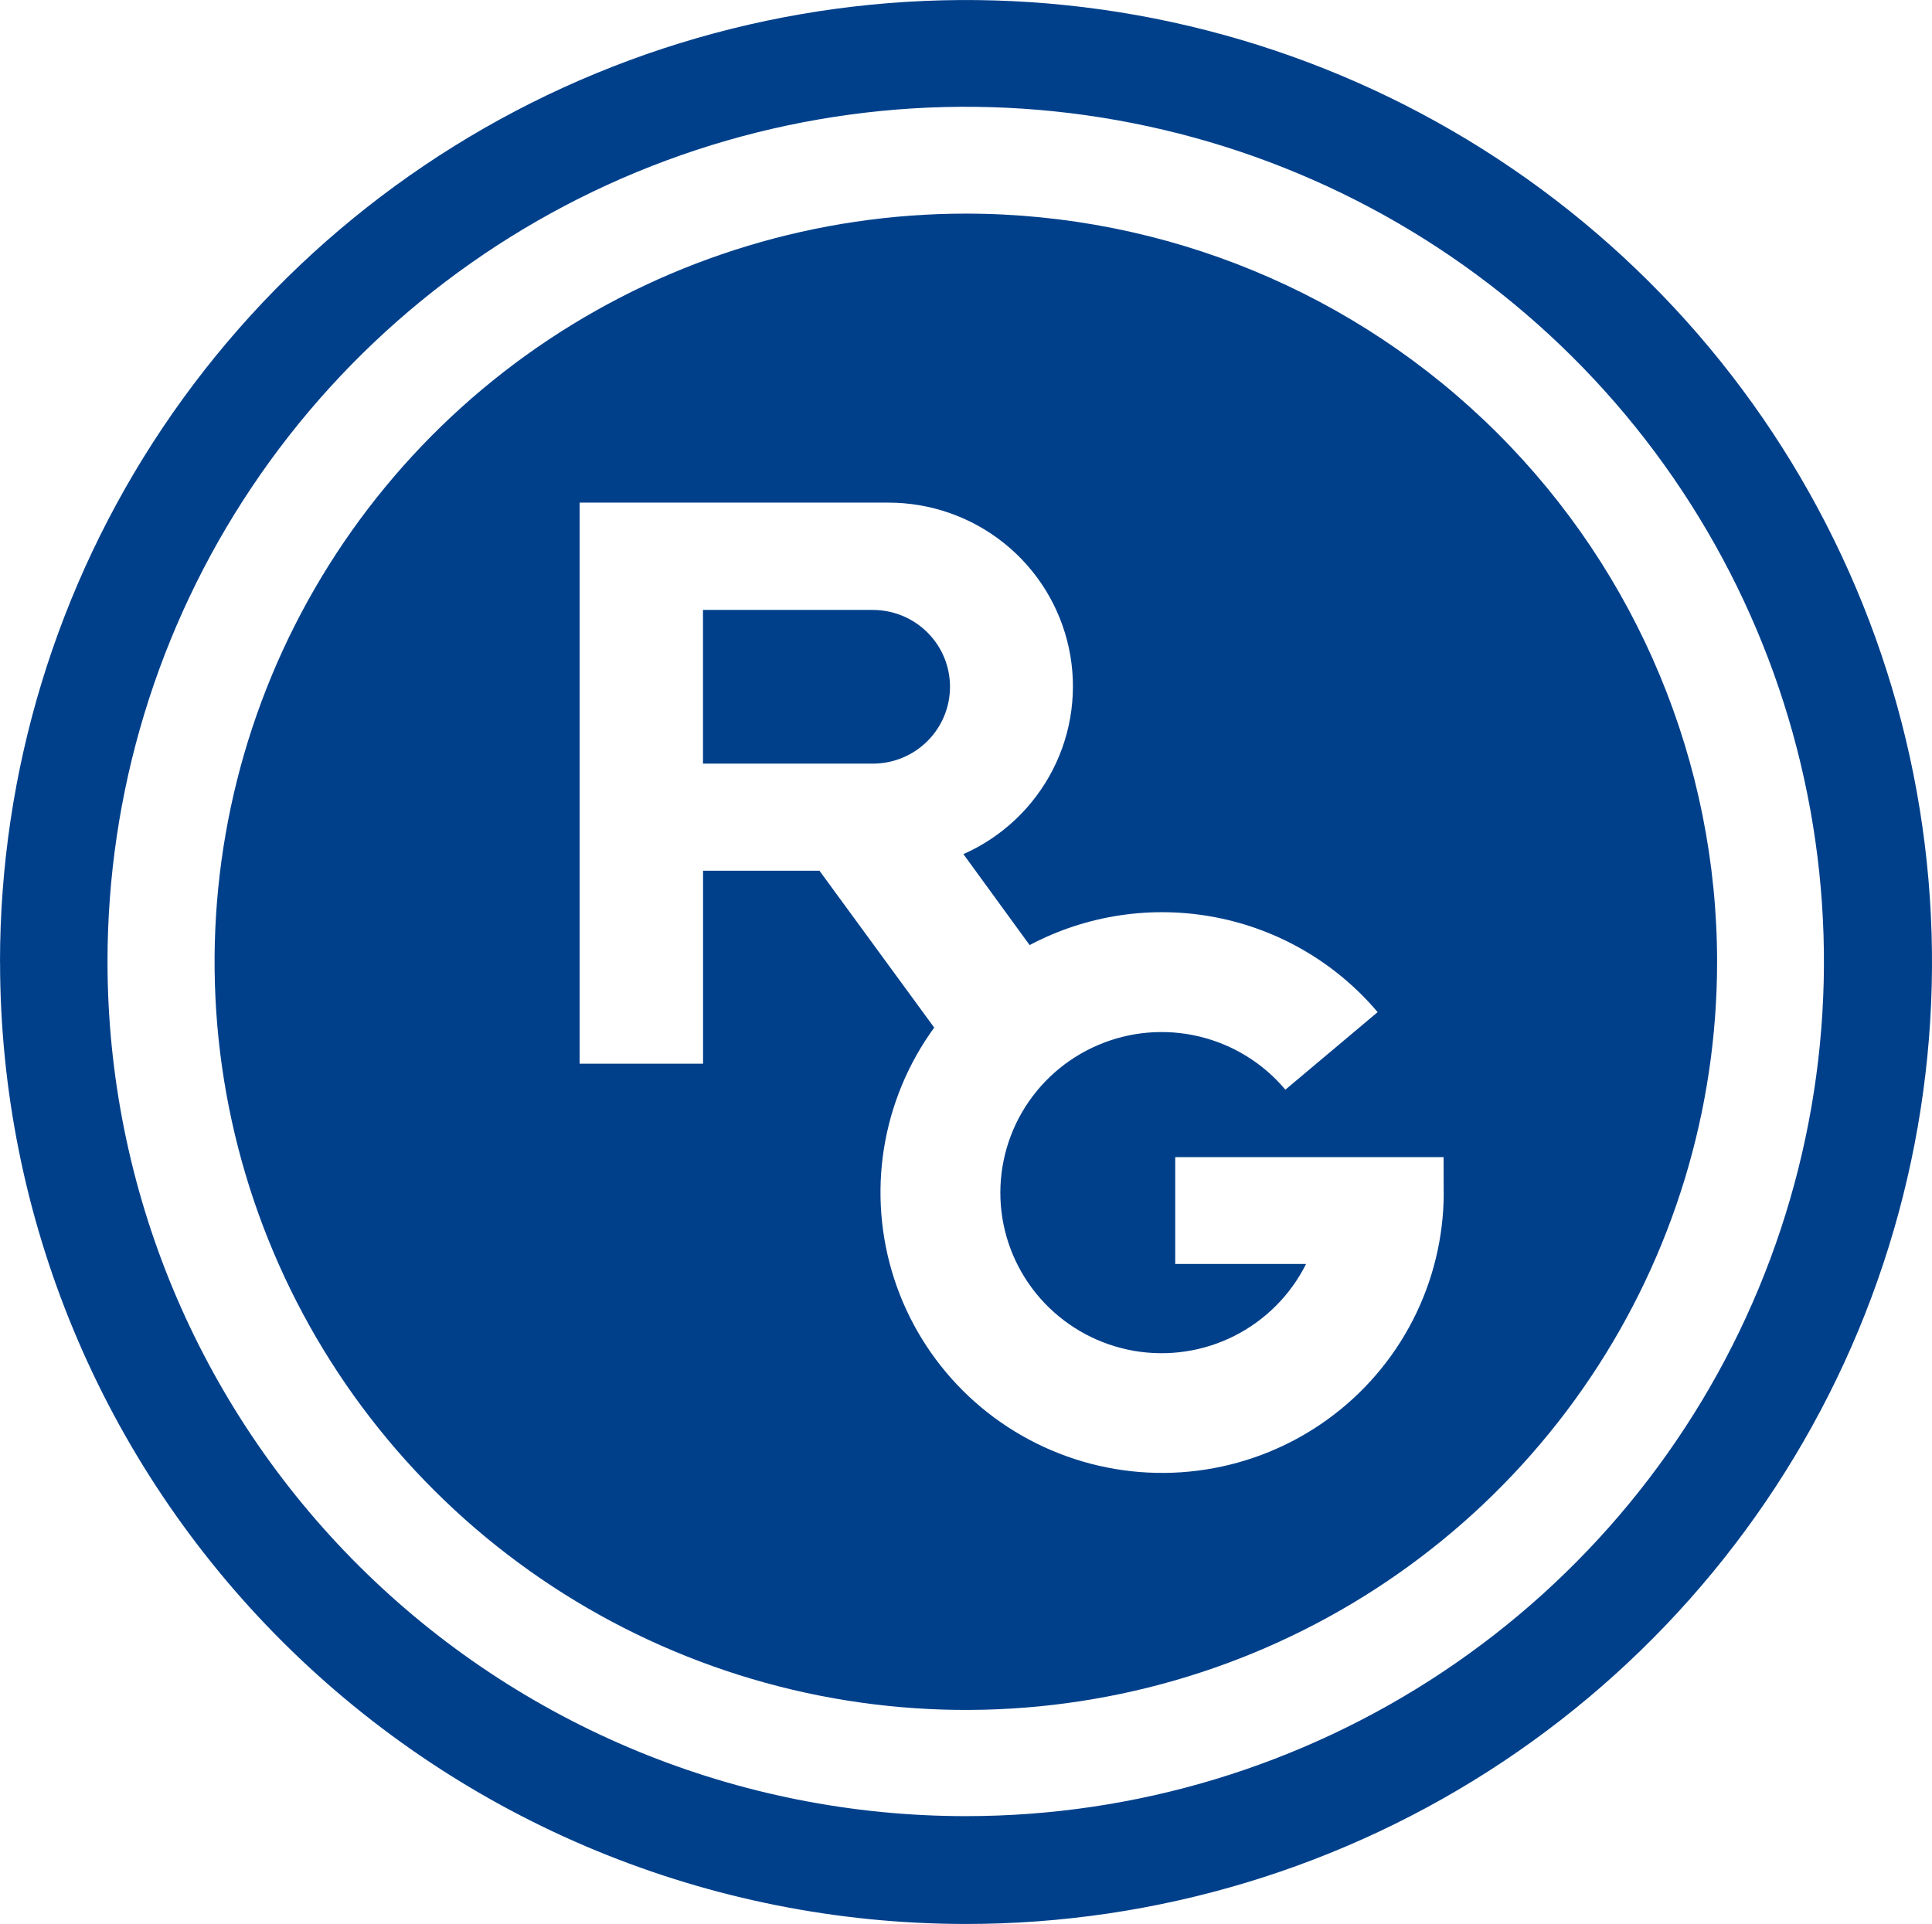 <?xml version='1.0' encoding='utf-8'?>
<svg:svg xmlns:svg="http://www.w3.org/2000/svg" viewBox="-1.7393231920333996e-07 -7.500906700208532e-07 33.875 33.739"><svg:path id="svg_1" fill="#00408B" d="m0,16.872c-0,-3.337 0.993,-6.599 2.853,-9.373c1.861,-2.775 4.506,-4.937 7.601,-6.214c3.095,-1.277 6.501,-1.611 9.787,-0.961c3.286,0.651 6.304,2.258 8.673,4.617c2.369,2.359 3.982,5.365 4.636,8.638c0.653,3.273 0.318,6.665 -0.964,9.747c-1.282,3.083 -3.454,5.717 -6.239,7.571c-2.786,1.853 -6.061,2.842 -9.411,2.842c-4.491,-0.001 -8.798,-1.778 -11.974,-4.941c-3.176,-3.163 -4.96,-7.453 -4.961,-11.926l0,0zm16.935,14.976c2.977,-0 5.886,-0.88 8.361,-2.528c2.474,-1.648 4.403,-3.989 5.541,-6.729c1.138,-2.739 1.435,-5.753 0.853,-8.661c-0.582,-2.908 -2.016,-5.578 -4.122,-7.673c-2.106,-2.095 -4.788,-3.522 -7.708,-4.098c-2.92,-0.577 -5.946,-0.278 -8.695,0.858c-2.749,1.136 -5.098,3.059 -6.75,5.525c-1.652,2.466 -2.532,5.365 -2.53,8.33c0.003,3.973 1.59,7.783 4.412,10.591c2.822,2.808 6.648,4.385 10.638,4.385z" /><svg:path id="svg_2" fill="#00408B" d="m16.938,3.746c-2.605,-0 -5.152,0.769 -7.319,2.21c-2.166,1.441 -3.855,3.49 -4.853,5.887c-0.997,2.397 -1.259,5.035 -0.751,7.58c0.508,2.545 1.762,4.883 3.604,6.718c1.842,1.835 4.189,3.085 6.744,3.592c2.555,0.507 5.204,0.247 7.611,-0.745c2.407,-0.993 4.465,-2.674 5.912,-4.831c1.448,-2.157 2.221,-4.694 2.221,-7.289c0,-3.479 -1.387,-6.816 -3.857,-9.277c-2.47,-2.461 -5.82,-3.844 -9.313,-3.845zm8.376,17.179c-0.002,0.775 -0.189,1.54 -0.544,2.23c-0.355,0.69 -0.869,1.287 -1.5,1.741c-0.631,0.455 -1.361,0.754 -2.13,0.874c-0.769,0.12 -1.556,0.057 -2.296,-0.184c-0.74,-0.241 -1.413,-0.652 -1.963,-1.201c-0.55,-0.549 -0.962,-1.22 -1.202,-1.957c-0.24,-0.738 -0.302,-1.522 -0.18,-2.288c0.122,-0.766 0.424,-1.492 0.881,-2.12l-2.012,-2.751l-2.041,0l0,3.384l-2.164,0l0,-9.839l5.409,0c0.742,-0.001 1.461,0.251 2.038,0.715c0.577,0.464 0.976,1.111 1.131,1.834c0.155,0.722 0.056,1.476 -0.281,2.134c-0.337,0.658 -0.89,1.181 -1.568,1.481l1.161,1.595c0.999,-0.529 2.149,-0.701 3.26,-0.487c1.111,0.214 2.114,0.801 2.842,1.663l-1.618,1.36c-0.39,-0.466 -0.921,-0.793 -1.514,-0.934c-0.593,-0.141 -1.215,-0.087 -1.774,0.153c-0.56,0.24 -1.026,0.654 -1.331,1.179c-0.304,0.526 -0.43,1.135 -0.359,1.738c0.072,0.603 0.337,1.166 0.756,1.606c0.419,0.44 0.97,0.734 1.57,0.838c0.6,0.103 1.218,0.011 1.761,-0.264c0.543,-0.275 0.983,-0.717 1.254,-1.26l-2.294,0l0,-1.873l4.705,0l0.002,0.635z" /><svg:path id="svg_3" fill="#00408B" d="m15.305,10.695l-2.979,0l0,2.696l2.979,0c0.359,0 0.703,-0.142 0.956,-0.395c0.254,-0.253 0.396,-0.595 0.396,-0.953c0,-0.357 -0.142,-0.7 -0.396,-0.952c-0.254,-0.253 -0.598,-0.395 -0.956,-0.395" /></svg:svg>